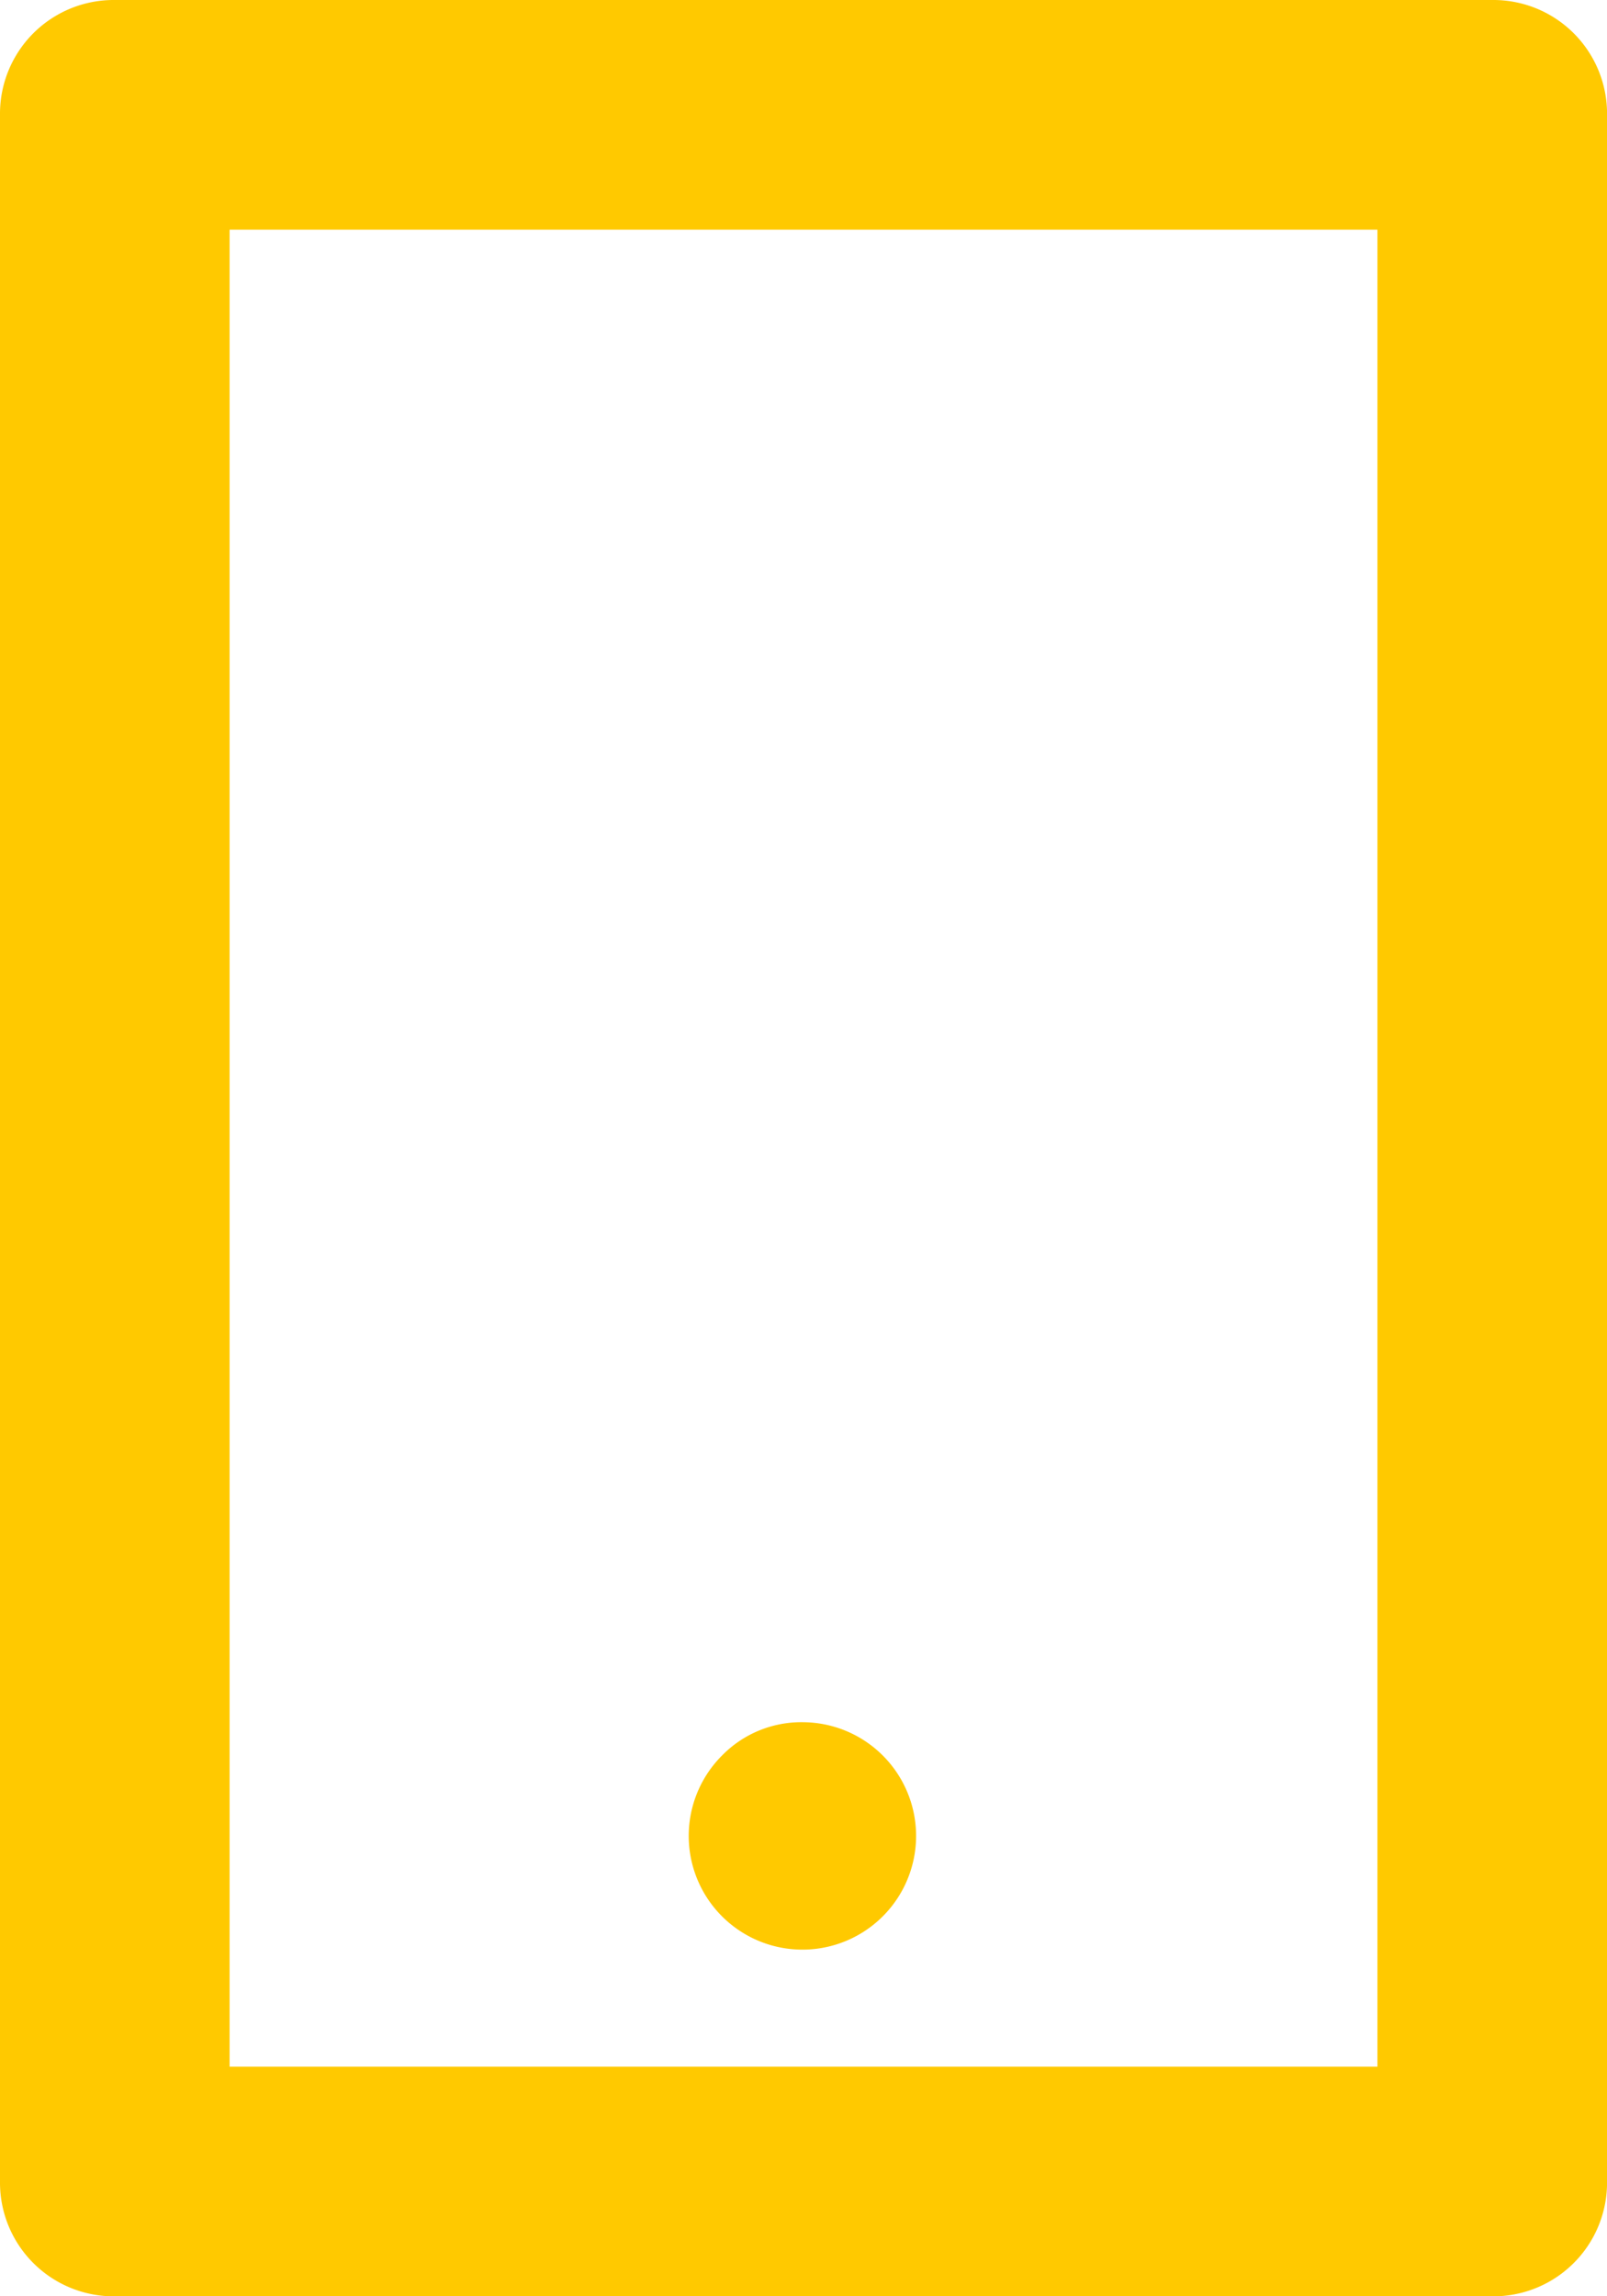 <svg xmlns="http://www.w3.org/2000/svg" width="37.333" height="53.333" viewBox="0 0 37.333 53.333"><path d="M18.667,10.667V53.333H45.333V10.667ZM16,5.333H48A2.641,2.641,0,0,1,50.667,8V56A2.641,2.641,0,0,1,48,58.667H16A2.641,2.641,0,0,1,13.333,56V8A2.641,2.641,0,0,1,16,5.333Zm16,40a2.641,2.641,0,1,1-1.893.773A2.575,2.575,0,0,1,32,45.333Z" transform="translate(-13.333 -5.333)" fill="#ffc900"/></svg>